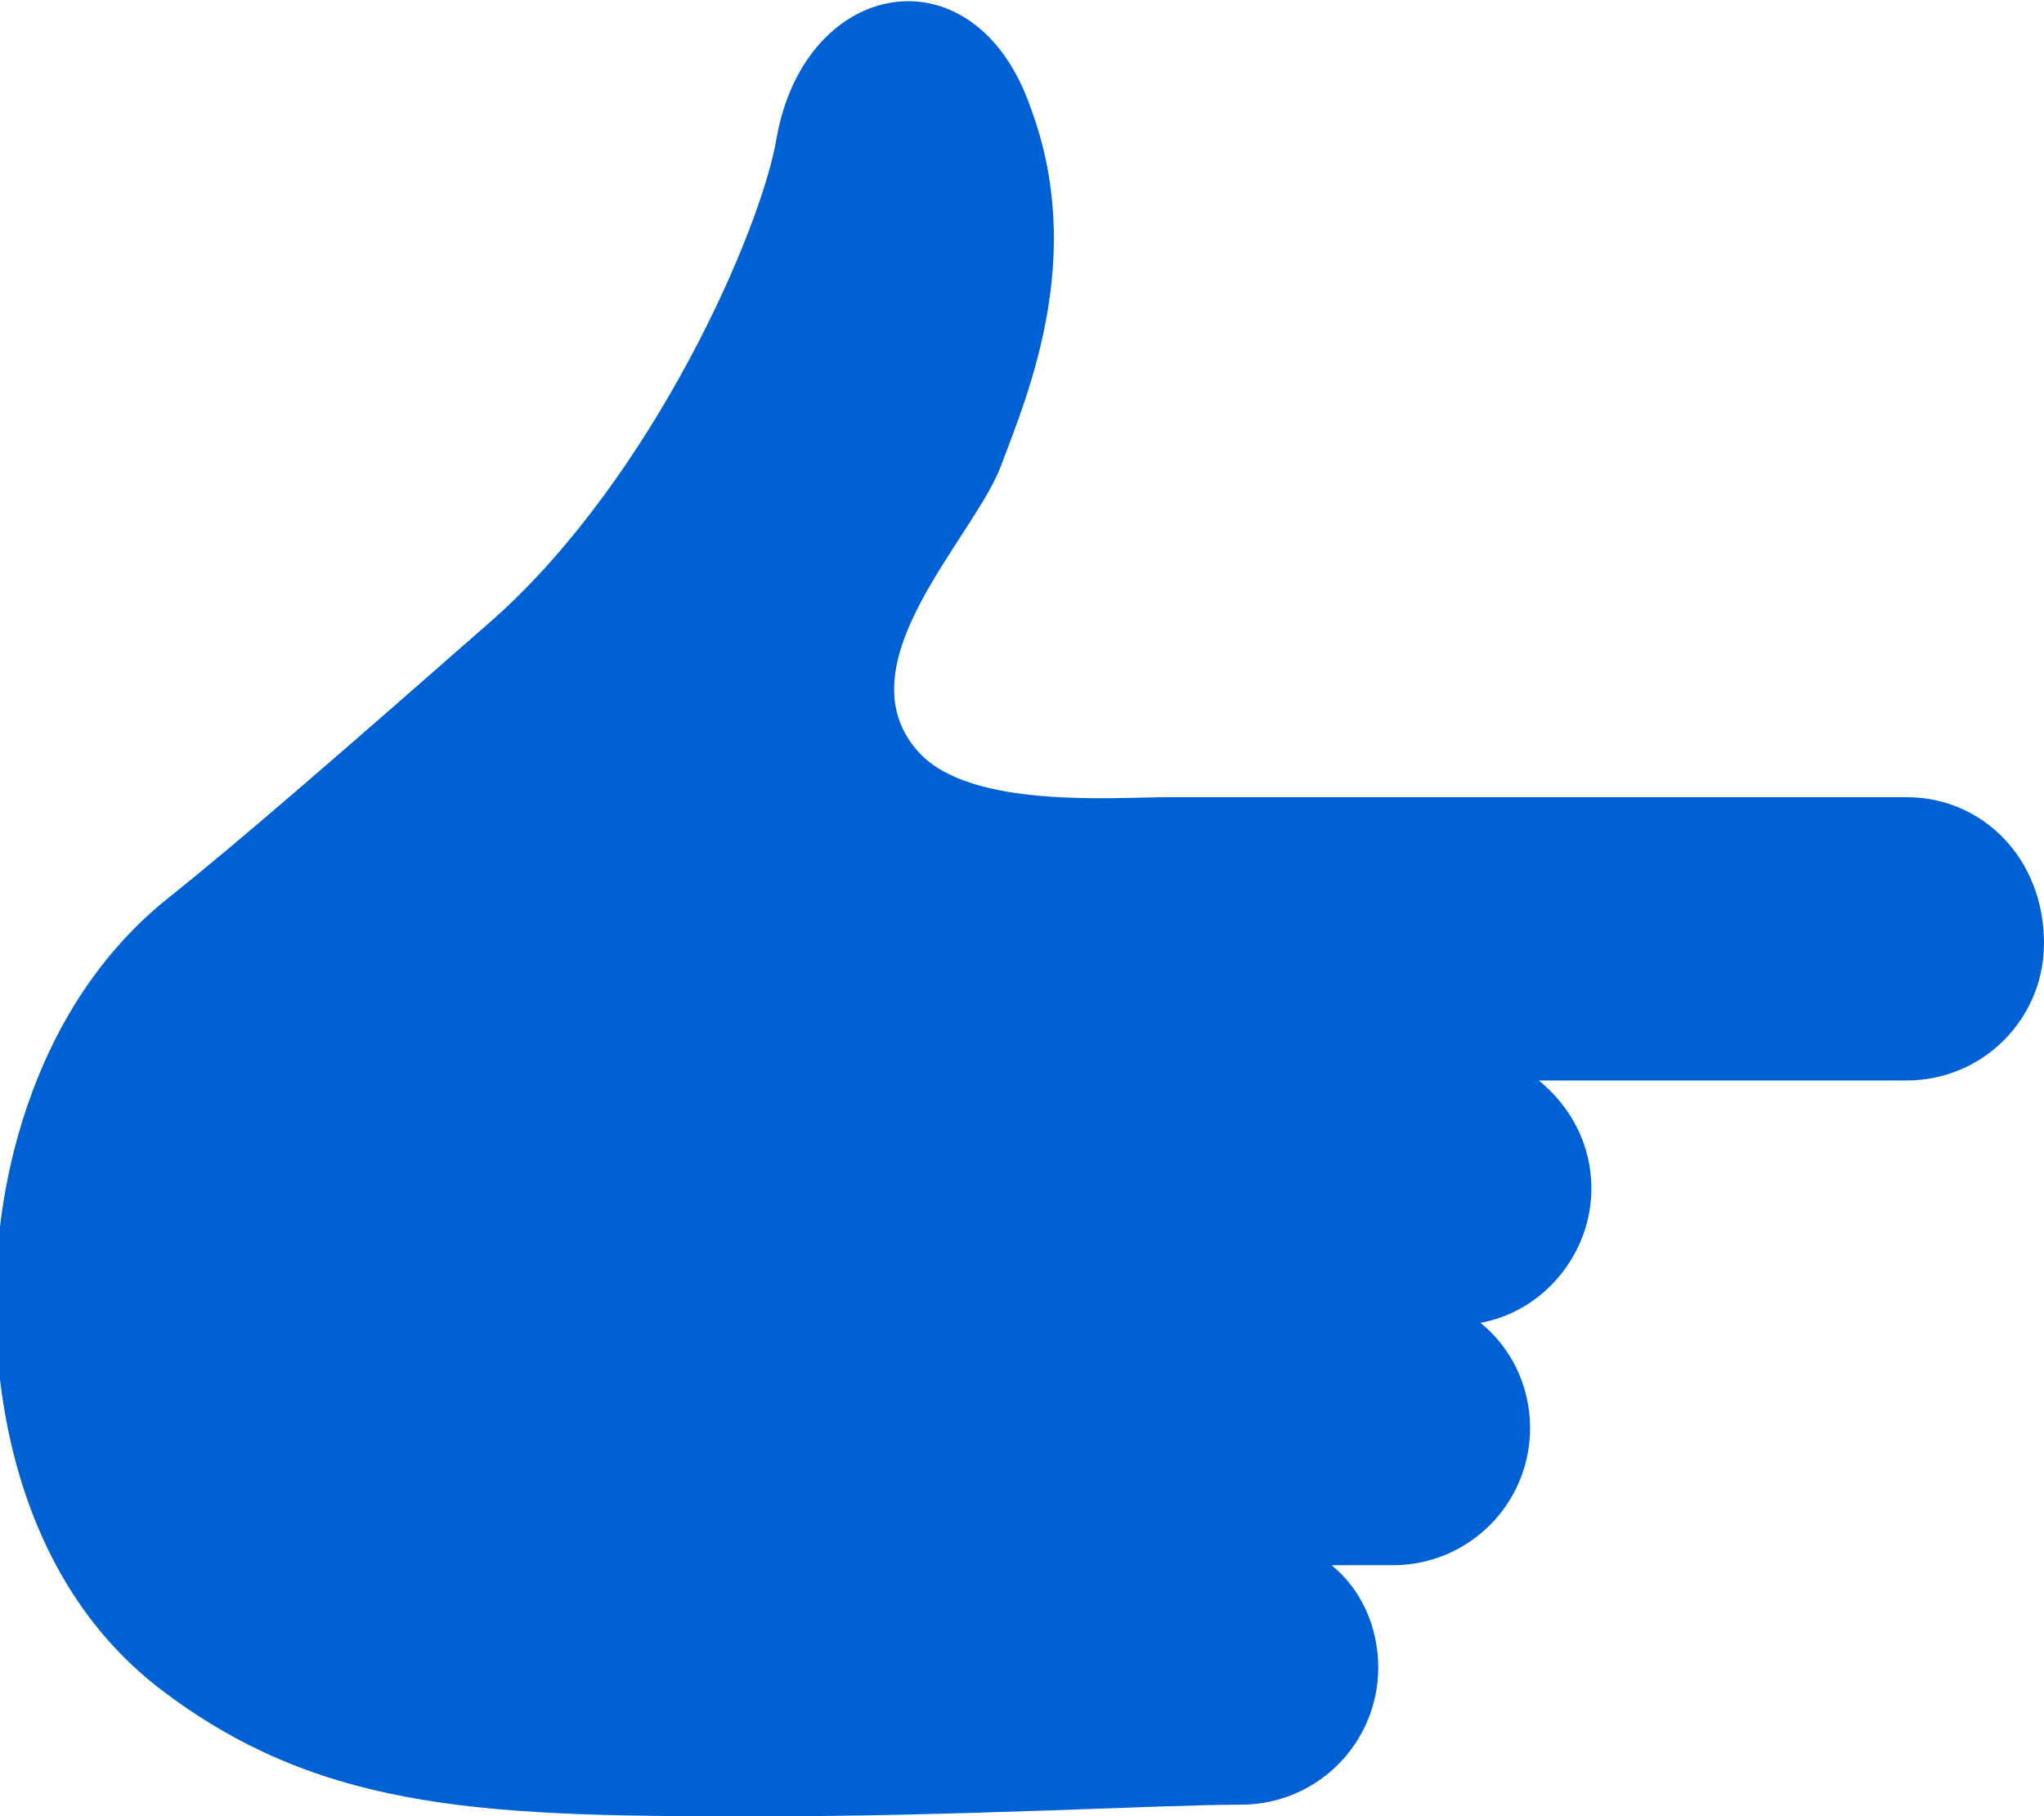 <?xml version="1.0" encoding="utf-8"?>
<!-- Generator: Adobe Illustrator 28.2.0, SVG Export Plug-In . SVG Version: 6.00 Build 0)  -->
<svg version="1.1" id="_x32_" xmlns="http://www.w3.org/2000/svg" xmlns:xlink="http://www.w3.org/1999/xlink" x="0px" y="0px"
	 width="70px" height="62.2px" viewBox="0 0 70 62.2" style="enable-background:new 0 0 70 62.2;" xml:space="preserve">
<style type="text/css">
	.st0{fill:#0061D5;}
</style>
<g>
	<path class="st0" d="M65.3,27.3H42.1c-0.4,0-1.6,0-2.1,0c-1.9,0-6.7,0.4-8.5-1.5c-2.8-3,1.9-7.4,2.8-9.9c0.9-2.4,2.9-7.1,1-12.2
		c-1.9-5.5-7.7-4.5-8.7,1c-0.5,3.1-4.2,11.6-9.7,16.5c-4.9,4.3-8.8,7.7-11.2,9.6c-5.8,4.7-5.8,12.6-5.8,12.6S-1.1,53,5.7,58
		c5.5,4.1,11.2,4.2,20.3,4.2c6.9,0,13.8-0.4,16.5-0.4c2.6,0,4.7-2.1,4.7-4.7c0-1.4-0.6-2.7-1.6-3.5h2.1c2.6,0,4.7-2.1,4.7-4.7
		c0-1.5-0.7-2.8-1.7-3.6c2.2-0.4,3.8-2.4,3.8-4.6c0-1.5-0.7-2.8-1.8-3.7h12.6c2.6,0,4.7-2.1,4.7-4.7C70,29.4,67.9,27.3,65.3,27.3z"
		/>
</g>
</svg>
